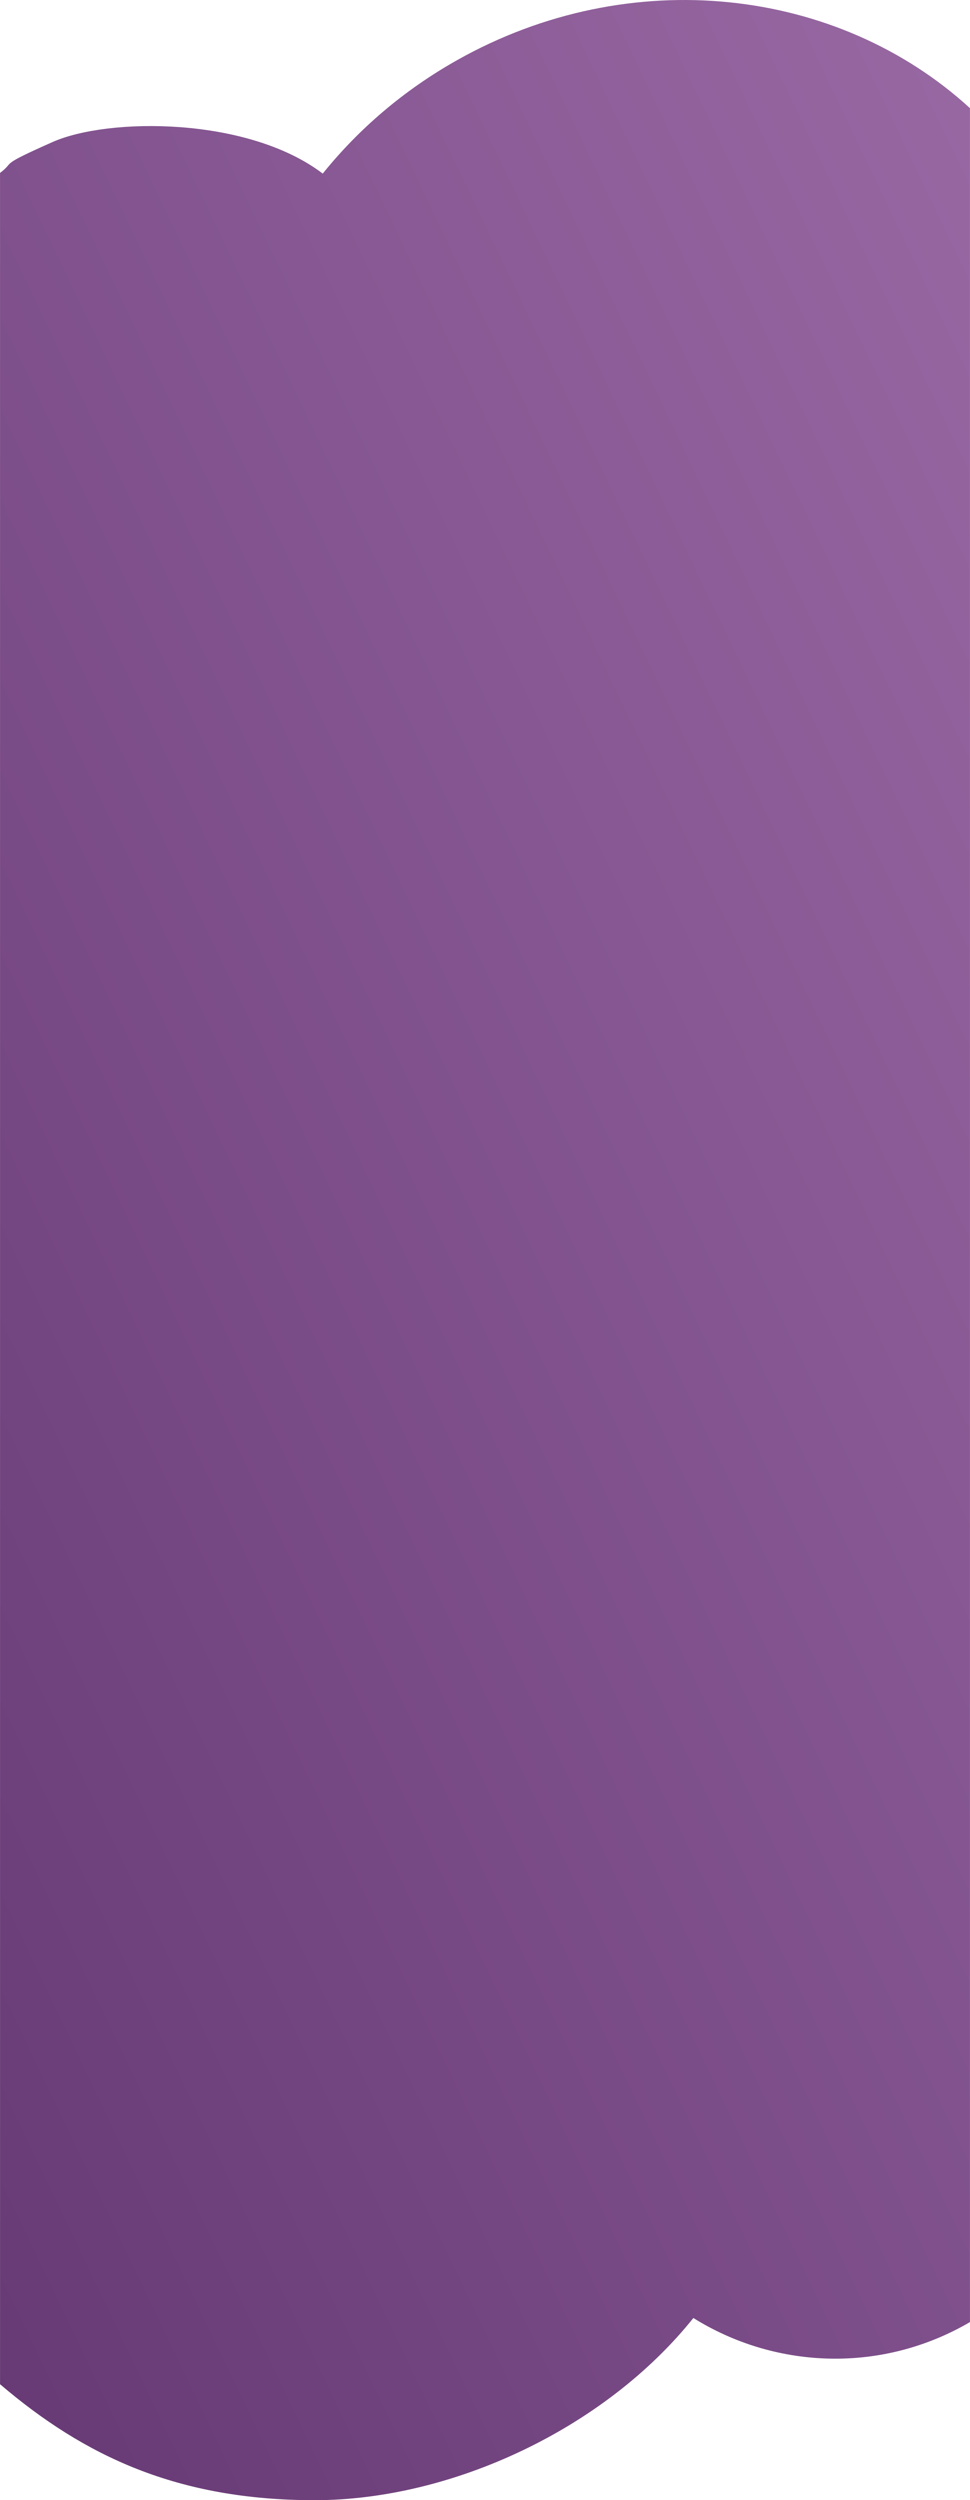 <?xml version="1.0" encoding="UTF-8"?> <!-- Creator: CorelDRAW X8 --> <svg xmlns="http://www.w3.org/2000/svg" xmlns:xlink="http://www.w3.org/1999/xlink" xml:space="preserve" width="420px" height="1082px" style="shape-rendering:geometricPrecision; text-rendering:geometricPrecision; image-rendering:optimizeQuality; fill-rule:evenodd; clip-rule:evenodd" viewBox="0 0 1101499 2837865"> <defs> <style type="text/css"> <![CDATA[ .fil0 {fill:url(#id0)} ]]> </style> <linearGradient id="id0" gradientUnits="userSpaceOnUse" x1="-1.51711e+06" y1="117070" x2="2.88318e+06" y2="-1.98782e+06"> <stop offset="0" style="stop-opacity:1; stop-color:#623570"></stop> <stop offset="1" style="stop-opacity:1; stop-color:#D09DD8"></stop> </linearGradient> </defs> <g id="Слой_x0020_1">  <path class="fil0" d="M0 196284c18096,-13642 -3519,-7016 59631,-35055 63151,-28039 221719,-28907 306843,35823 40656,-50478 91856,-94597 152535,-128741 197015,-110890 432747,-82551 582490,54462l0 2512907c-1484,876 -2983,1737 -4473,2577 -100064,56301 -218649,49648 -309628,-7187 -100928,126047 -274928,206795 -430117,206795 -155189,0 -261101,-49571 -357281,-131644l0 -2509937z"></path> </g> </svg> 